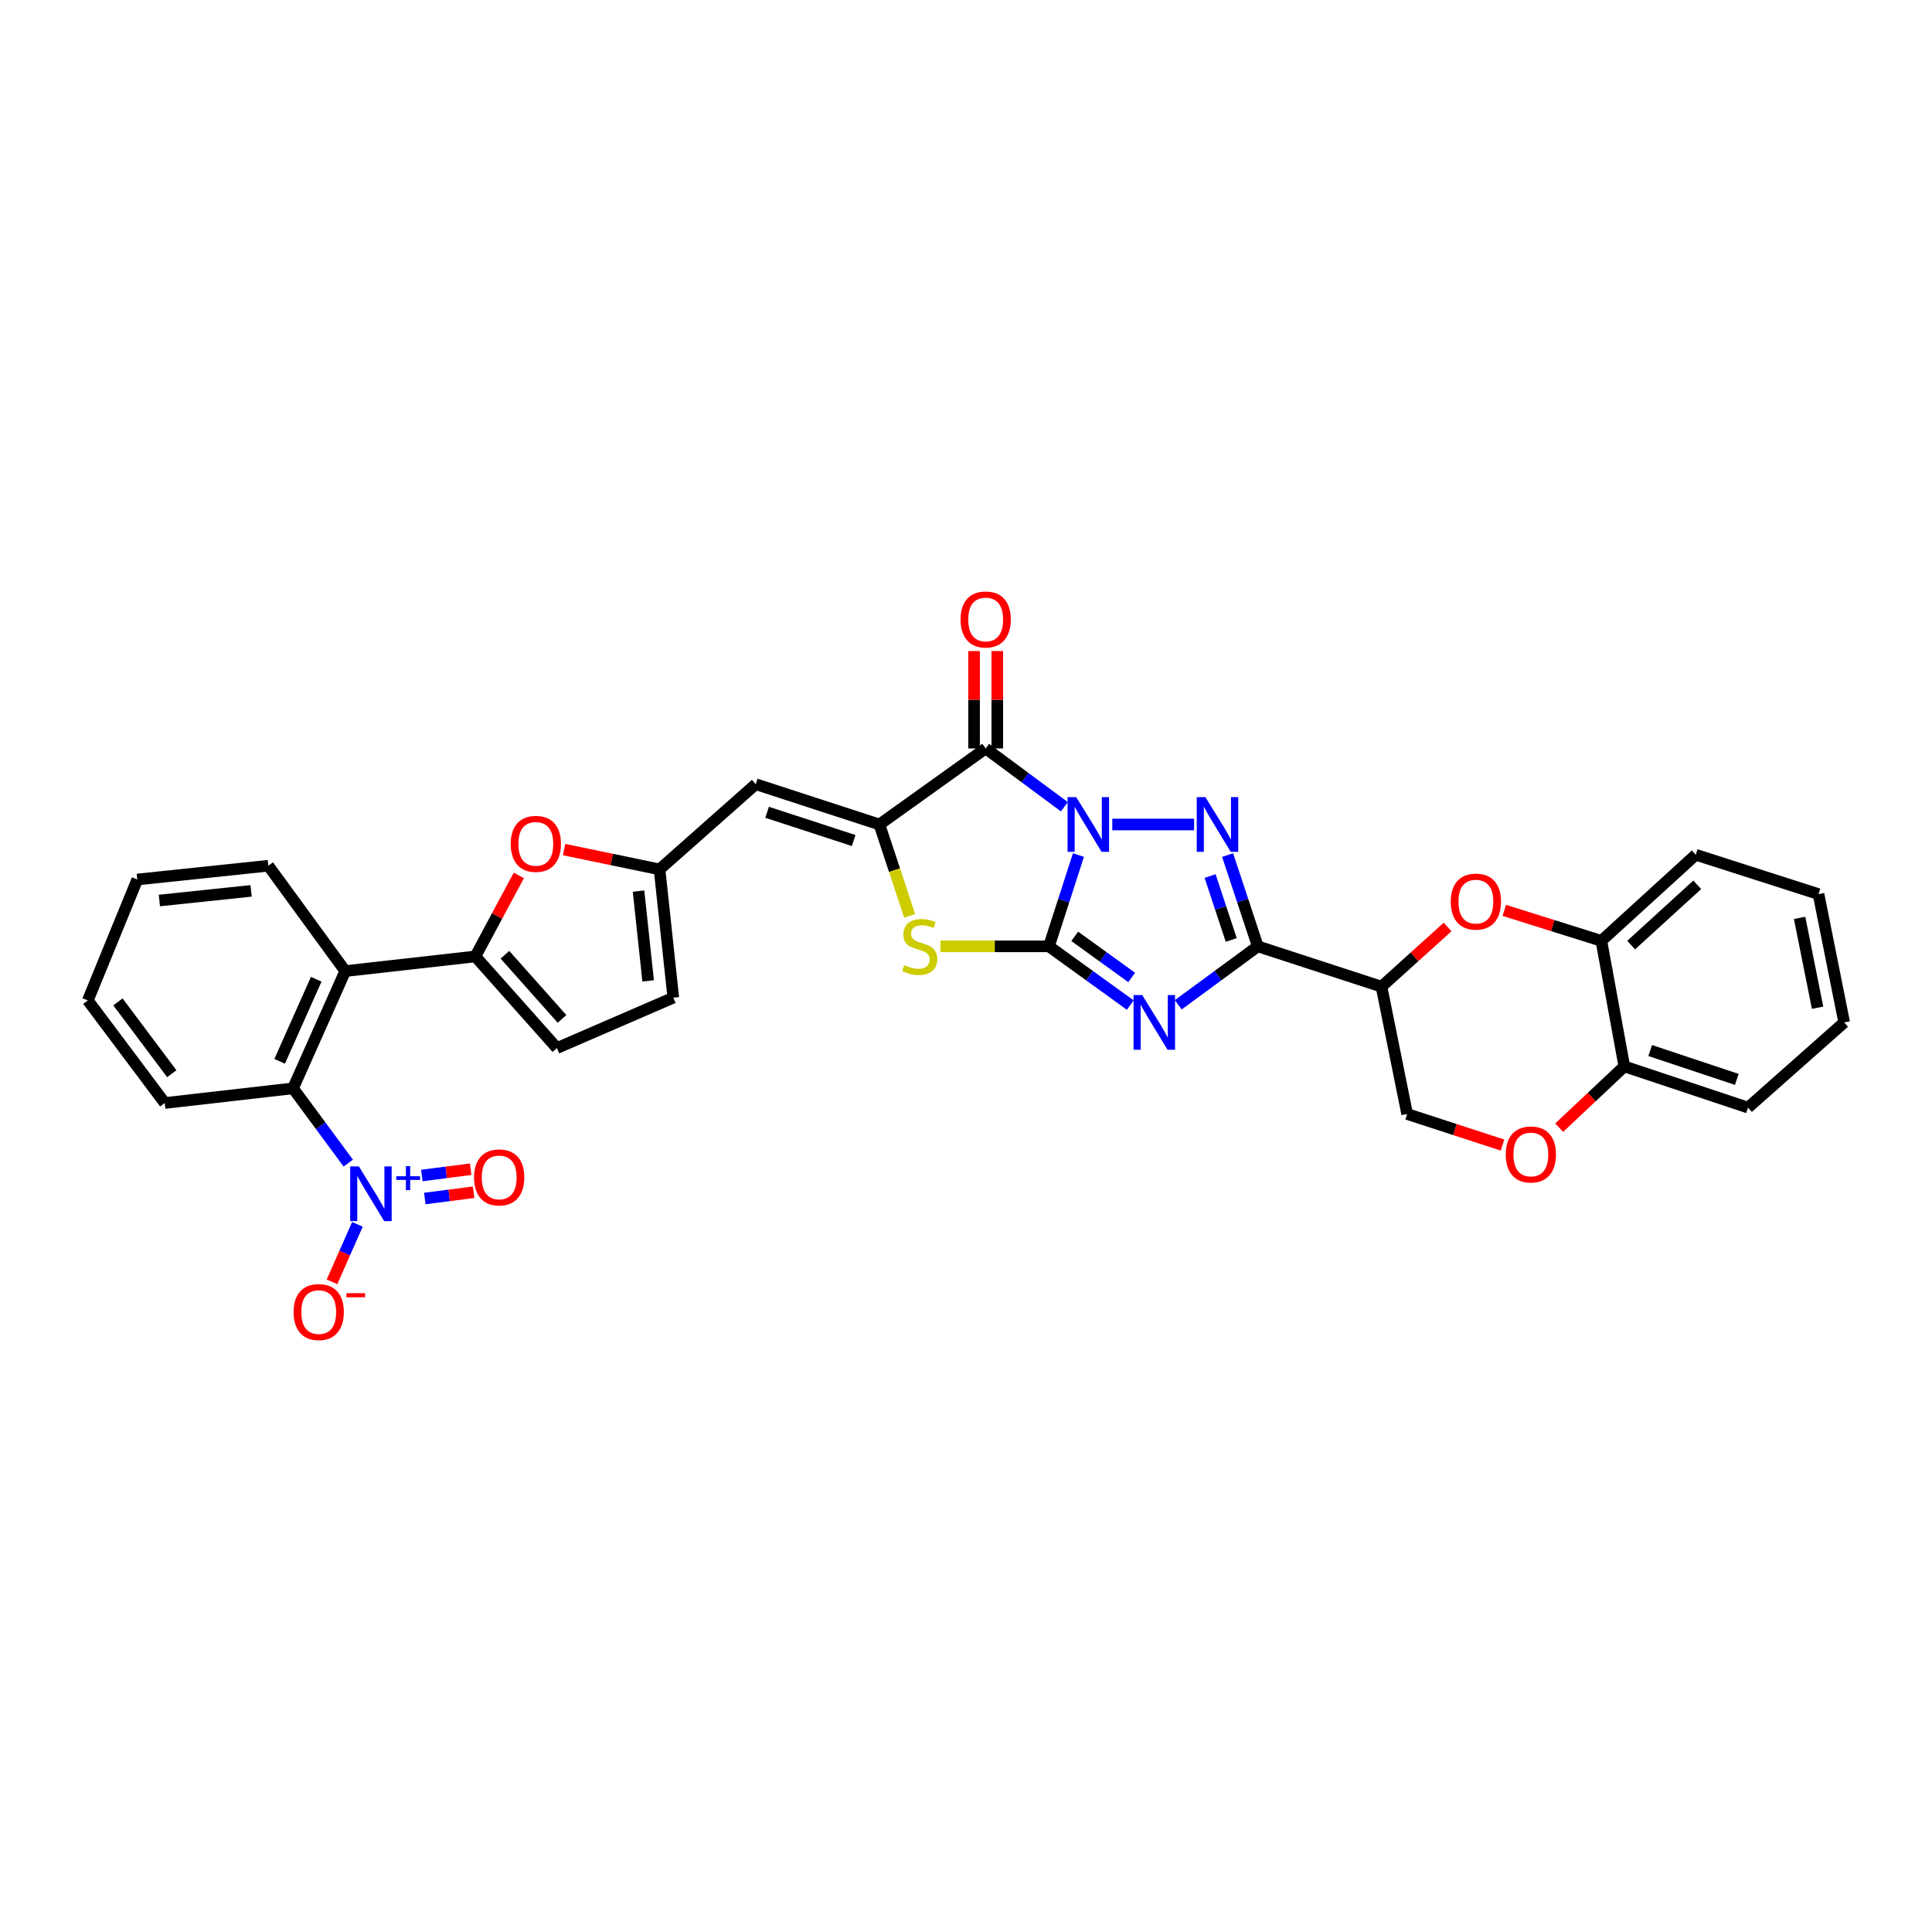 <?xml version='1.0' encoding='iso-8859-1'?>
<svg version='1.1' baseProfile='full'
              xmlns='http://www.w3.org/2000/svg'
                      xmlns:rdkit='http://www.rdkit.org/xml'
                      xmlns:xlink='http://www.w3.org/1999/xlink'
                  xml:space='preserve'
width='1000px' height='1000px' viewBox='0 0 1000 1000'>
<!-- END OF HEADER -->
<rect style='opacity:1.0;fill:#FFFFFF;stroke:none' width='1000' height='1000' x='0' y='0'> </rect>
<path class='bond-0' d='M 558.201,442.574 L 550.565,466.201' style='fill:none;fill-rule:evenodd;stroke:#0000FF;stroke-width:6px;stroke-linecap:butt;stroke-linejoin:miter;stroke-opacity:1' />
<path class='bond-0' d='M 550.565,466.201 L 542.929,489.829' style='fill:none;fill-rule:evenodd;stroke:#000000;stroke-width:6px;stroke-linecap:butt;stroke-linejoin:miter;stroke-opacity:1' />
<path class='bond-2' d='M 575.724,426.757 L 618.067,426.757' style='fill:none;fill-rule:evenodd;stroke:#0000FF;stroke-width:6px;stroke-linecap:butt;stroke-linejoin:miter;stroke-opacity:1' />
<path class='bond-4' d='M 550.919,417.576 L 530.552,402.487' style='fill:none;fill-rule:evenodd;stroke:#0000FF;stroke-width:6px;stroke-linecap:butt;stroke-linejoin:miter;stroke-opacity:1' />
<path class='bond-4' d='M 530.552,402.487 L 510.185,387.398' style='fill:none;fill-rule:evenodd;stroke:#000000;stroke-width:6px;stroke-linecap:butt;stroke-linejoin:miter;stroke-opacity:1' />
<path class='bond-1' d='M 542.929,489.829 L 563.983,505.03' style='fill:none;fill-rule:evenodd;stroke:#000000;stroke-width:6px;stroke-linecap:butt;stroke-linejoin:miter;stroke-opacity:1' />
<path class='bond-1' d='M 563.983,505.03 L 585.036,520.232' style='fill:none;fill-rule:evenodd;stroke:#0000FF;stroke-width:6px;stroke-linecap:butt;stroke-linejoin:miter;stroke-opacity:1' />
<path class='bond-1' d='M 556.278,484.649 L 571.015,495.29' style='fill:none;fill-rule:evenodd;stroke:#000000;stroke-width:6px;stroke-linecap:butt;stroke-linejoin:miter;stroke-opacity:1' />
<path class='bond-1' d='M 571.015,495.29 L 585.753,505.931' style='fill:none;fill-rule:evenodd;stroke:#0000FF;stroke-width:6px;stroke-linecap:butt;stroke-linejoin:miter;stroke-opacity:1' />
<path class='bond-6' d='M 542.929,489.829 L 514.867,489.829' style='fill:none;fill-rule:evenodd;stroke:#000000;stroke-width:6px;stroke-linecap:butt;stroke-linejoin:miter;stroke-opacity:1' />
<path class='bond-6' d='M 514.867,489.829 L 486.805,489.829' style='fill:none;fill-rule:evenodd;stroke:#CCCC00;stroke-width:6px;stroke-linecap:butt;stroke-linejoin:miter;stroke-opacity:1' />
<path class='bond-33' d='M 609.86,520.087 L 630.45,504.958' style='fill:none;fill-rule:evenodd;stroke:#0000FF;stroke-width:6px;stroke-linecap:butt;stroke-linejoin:miter;stroke-opacity:1' />
<path class='bond-33' d='M 630.45,504.958 L 651.039,489.829' style='fill:none;fill-rule:evenodd;stroke:#000000;stroke-width:6px;stroke-linecap:butt;stroke-linejoin:miter;stroke-opacity:1' />
<path class='bond-3' d='M 635.404,442.578 L 643.221,466.203' style='fill:none;fill-rule:evenodd;stroke:#0000FF;stroke-width:6px;stroke-linecap:butt;stroke-linejoin:miter;stroke-opacity:1' />
<path class='bond-3' d='M 643.221,466.203 L 651.039,489.829' style='fill:none;fill-rule:evenodd;stroke:#000000;stroke-width:6px;stroke-linecap:butt;stroke-linejoin:miter;stroke-opacity:1' />
<path class='bond-3' d='M 626.343,453.439 L 631.816,469.977' style='fill:none;fill-rule:evenodd;stroke:#0000FF;stroke-width:6px;stroke-linecap:butt;stroke-linejoin:miter;stroke-opacity:1' />
<path class='bond-3' d='M 631.816,469.977 L 637.288,486.515' style='fill:none;fill-rule:evenodd;stroke:#000000;stroke-width:6px;stroke-linecap:butt;stroke-linejoin:miter;stroke-opacity:1' />
<path class='bond-9' d='M 651.039,489.829 L 715.059,510.692' style='fill:none;fill-rule:evenodd;stroke:#000000;stroke-width:6px;stroke-linecap:butt;stroke-linejoin:miter;stroke-opacity:1' />
<path class='bond-5' d='M 510.185,387.398 L 455.182,426.757' style='fill:none;fill-rule:evenodd;stroke:#000000;stroke-width:6px;stroke-linecap:butt;stroke-linejoin:miter;stroke-opacity:1' />
<path class='bond-21' d='M 516.192,387.398 L 516.192,362.192' style='fill:none;fill-rule:evenodd;stroke:#000000;stroke-width:6px;stroke-linecap:butt;stroke-linejoin:miter;stroke-opacity:1' />
<path class='bond-21' d='M 516.192,362.192 L 516.192,336.986' style='fill:none;fill-rule:evenodd;stroke:#FF0000;stroke-width:6px;stroke-linecap:butt;stroke-linejoin:miter;stroke-opacity:1' />
<path class='bond-21' d='M 504.178,387.398 L 504.178,362.192' style='fill:none;fill-rule:evenodd;stroke:#000000;stroke-width:6px;stroke-linecap:butt;stroke-linejoin:miter;stroke-opacity:1' />
<path class='bond-21' d='M 504.178,362.192 L 504.178,336.986' style='fill:none;fill-rule:evenodd;stroke:#FF0000;stroke-width:6px;stroke-linecap:butt;stroke-linejoin:miter;stroke-opacity:1' />
<path class='bond-10' d='M 455.182,426.757 L 391.176,405.893' style='fill:none;fill-rule:evenodd;stroke:#000000;stroke-width:6px;stroke-linecap:butt;stroke-linejoin:miter;stroke-opacity:1' />
<path class='bond-10' d='M 441.858,435.049 L 397.054,420.445' style='fill:none;fill-rule:evenodd;stroke:#000000;stroke-width:6px;stroke-linecap:butt;stroke-linejoin:miter;stroke-opacity:1' />
<path class='bond-34' d='M 455.182,426.757 L 463.006,450.402' style='fill:none;fill-rule:evenodd;stroke:#000000;stroke-width:6px;stroke-linecap:butt;stroke-linejoin:miter;stroke-opacity:1' />
<path class='bond-34' d='M 463.006,450.402 L 470.831,474.048' style='fill:none;fill-rule:evenodd;stroke:#CCCC00;stroke-width:6px;stroke-linecap:butt;stroke-linejoin:miter;stroke-opacity:1' />
<path class='bond-7' d='M 180.272,602.026 L 165.974,582.676' style='fill:none;fill-rule:evenodd;stroke:#0000FF;stroke-width:6px;stroke-linecap:butt;stroke-linejoin:miter;stroke-opacity:1' />
<path class='bond-7' d='M 165.974,582.676 L 151.676,563.326' style='fill:none;fill-rule:evenodd;stroke:#000000;stroke-width:6px;stroke-linecap:butt;stroke-linejoin:miter;stroke-opacity:1' />
<path class='bond-20' d='M 184.995,633.713 L 178.419,648.599' style='fill:none;fill-rule:evenodd;stroke:#0000FF;stroke-width:6px;stroke-linecap:butt;stroke-linejoin:miter;stroke-opacity:1' />
<path class='bond-20' d='M 178.419,648.599 L 171.844,663.486' style='fill:none;fill-rule:evenodd;stroke:#FF0000;stroke-width:6px;stroke-linecap:butt;stroke-linejoin:miter;stroke-opacity:1' />
<path class='bond-24' d='M 219.873,620.352 L 232.513,618.727' style='fill:none;fill-rule:evenodd;stroke:#0000FF;stroke-width:6px;stroke-linecap:butt;stroke-linejoin:miter;stroke-opacity:1' />
<path class='bond-24' d='M 232.513,618.727 L 245.154,617.102' style='fill:none;fill-rule:evenodd;stroke:#FF0000;stroke-width:6px;stroke-linecap:butt;stroke-linejoin:miter;stroke-opacity:1' />
<path class='bond-24' d='M 218.341,608.437 L 230.981,606.811' style='fill:none;fill-rule:evenodd;stroke:#0000FF;stroke-width:6px;stroke-linecap:butt;stroke-linejoin:miter;stroke-opacity:1' />
<path class='bond-24' d='M 230.981,606.811 L 243.622,605.186' style='fill:none;fill-rule:evenodd;stroke:#FF0000;stroke-width:6px;stroke-linecap:butt;stroke-linejoin:miter;stroke-opacity:1' />
<path class='bond-8' d='M 246.05,495.055 L 257.296,474.086' style='fill:none;fill-rule:evenodd;stroke:#000000;stroke-width:6px;stroke-linecap:butt;stroke-linejoin:miter;stroke-opacity:1' />
<path class='bond-8' d='M 257.296,474.086 L 268.542,453.117' style='fill:none;fill-rule:evenodd;stroke:#FF0000;stroke-width:6px;stroke-linecap:butt;stroke-linejoin:miter;stroke-opacity:1' />
<path class='bond-11' d='M 246.05,495.055 L 178.707,502.63' style='fill:none;fill-rule:evenodd;stroke:#000000;stroke-width:6px;stroke-linecap:butt;stroke-linejoin:miter;stroke-opacity:1' />
<path class='bond-35' d='M 246.05,495.055 L 288.252,542.482' style='fill:none;fill-rule:evenodd;stroke:#000000;stroke-width:6px;stroke-linecap:butt;stroke-linejoin:miter;stroke-opacity:1' />
<path class='bond-35' d='M 261.355,494.183 L 290.896,527.382' style='fill:none;fill-rule:evenodd;stroke:#000000;stroke-width:6px;stroke-linecap:butt;stroke-linejoin:miter;stroke-opacity:1' />
<path class='bond-12' d='M 715.059,510.692 L 732.161,495.252' style='fill:none;fill-rule:evenodd;stroke:#000000;stroke-width:6px;stroke-linecap:butt;stroke-linejoin:miter;stroke-opacity:1' />
<path class='bond-12' d='M 732.161,495.252 L 749.263,479.811' style='fill:none;fill-rule:evenodd;stroke:#FF0000;stroke-width:6px;stroke-linecap:butt;stroke-linejoin:miter;stroke-opacity:1' />
<path class='bond-22' d='M 715.059,510.692 L 728.341,576.601' style='fill:none;fill-rule:evenodd;stroke:#000000;stroke-width:6px;stroke-linecap:butt;stroke-linejoin:miter;stroke-opacity:1' />
<path class='bond-15' d='M 391.176,405.893 L 341.379,449.996' style='fill:none;fill-rule:evenodd;stroke:#000000;stroke-width:6px;stroke-linecap:butt;stroke-linejoin:miter;stroke-opacity:1' />
<path class='bond-13' d='M 178.707,502.63 L 151.676,563.326' style='fill:none;fill-rule:evenodd;stroke:#000000;stroke-width:6px;stroke-linecap:butt;stroke-linejoin:miter;stroke-opacity:1' />
<path class='bond-13' d='M 163.677,506.847 L 144.756,549.334' style='fill:none;fill-rule:evenodd;stroke:#000000;stroke-width:6px;stroke-linecap:butt;stroke-linejoin:miter;stroke-opacity:1' />
<path class='bond-25' d='M 178.707,502.63 L 138.875,448.094' style='fill:none;fill-rule:evenodd;stroke:#000000;stroke-width:6px;stroke-linecap:butt;stroke-linejoin:miter;stroke-opacity:1' />
<path class='bond-18' d='M 778.61,471.205 L 803.736,479.095' style='fill:none;fill-rule:evenodd;stroke:#FF0000;stroke-width:6px;stroke-linecap:butt;stroke-linejoin:miter;stroke-opacity:1' />
<path class='bond-18' d='M 803.736,479.095 L 828.862,486.985' style='fill:none;fill-rule:evenodd;stroke:#000000;stroke-width:6px;stroke-linecap:butt;stroke-linejoin:miter;stroke-opacity:1' />
<path class='bond-26' d='M 151.676,563.326 L 85.28,570.921' style='fill:none;fill-rule:evenodd;stroke:#000000;stroke-width:6px;stroke-linecap:butt;stroke-linejoin:miter;stroke-opacity:1' />
<path class='bond-14' d='M 291.981,439.74 L 316.68,444.868' style='fill:none;fill-rule:evenodd;stroke:#FF0000;stroke-width:6px;stroke-linecap:butt;stroke-linejoin:miter;stroke-opacity:1' />
<path class='bond-14' d='M 316.68,444.868 L 341.379,449.996' style='fill:none;fill-rule:evenodd;stroke:#000000;stroke-width:6px;stroke-linecap:butt;stroke-linejoin:miter;stroke-opacity:1' />
<path class='bond-19' d='M 341.379,449.996 L 348.494,516.392' style='fill:none;fill-rule:evenodd;stroke:#000000;stroke-width:6px;stroke-linecap:butt;stroke-linejoin:miter;stroke-opacity:1' />
<path class='bond-19' d='M 330.501,461.236 L 335.481,507.713' style='fill:none;fill-rule:evenodd;stroke:#000000;stroke-width:6px;stroke-linecap:butt;stroke-linejoin:miter;stroke-opacity:1' />
<path class='bond-16' d='M 288.252,542.482 L 348.494,516.392' style='fill:none;fill-rule:evenodd;stroke:#000000;stroke-width:6px;stroke-linecap:butt;stroke-linejoin:miter;stroke-opacity:1' />
<path class='bond-17' d='M 777.69,592.686 L 753.015,584.643' style='fill:none;fill-rule:evenodd;stroke:#FF0000;stroke-width:6px;stroke-linecap:butt;stroke-linejoin:miter;stroke-opacity:1' />
<path class='bond-17' d='M 753.015,584.643 L 728.341,576.601' style='fill:none;fill-rule:evenodd;stroke:#000000;stroke-width:6px;stroke-linecap:butt;stroke-linejoin:miter;stroke-opacity:1' />
<path class='bond-23' d='M 807.034,583.677 L 823.888,567.818' style='fill:none;fill-rule:evenodd;stroke:#FF0000;stroke-width:6px;stroke-linecap:butt;stroke-linejoin:miter;stroke-opacity:1' />
<path class='bond-23' d='M 823.888,567.818 L 840.742,551.96' style='fill:none;fill-rule:evenodd;stroke:#000000;stroke-width:6px;stroke-linecap:butt;stroke-linejoin:miter;stroke-opacity:1' />
<path class='bond-27' d='M 828.862,486.985 L 877.718,442.415' style='fill:none;fill-rule:evenodd;stroke:#000000;stroke-width:6px;stroke-linecap:butt;stroke-linejoin:miter;stroke-opacity:1' />
<path class='bond-27' d='M 844.287,489.175 L 878.486,457.975' style='fill:none;fill-rule:evenodd;stroke:#000000;stroke-width:6px;stroke-linecap:butt;stroke-linejoin:miter;stroke-opacity:1' />
<path class='bond-36' d='M 828.862,486.985 L 840.742,551.96' style='fill:none;fill-rule:evenodd;stroke:#000000;stroke-width:6px;stroke-linecap:butt;stroke-linejoin:miter;stroke-opacity:1' />
<path class='bond-28' d='M 840.742,551.96 L 904.762,573.297' style='fill:none;fill-rule:evenodd;stroke:#000000;stroke-width:6px;stroke-linecap:butt;stroke-linejoin:miter;stroke-opacity:1' />
<path class='bond-28' d='M 854.144,543.763 L 898.958,558.699' style='fill:none;fill-rule:evenodd;stroke:#000000;stroke-width:6px;stroke-linecap:butt;stroke-linejoin:miter;stroke-opacity:1' />
<path class='bond-29' d='M 138.875,448.094 L 71.064,455.229' style='fill:none;fill-rule:evenodd;stroke:#000000;stroke-width:6px;stroke-linecap:butt;stroke-linejoin:miter;stroke-opacity:1' />
<path class='bond-29' d='M 129.96,461.112 L 82.493,466.107' style='fill:none;fill-rule:evenodd;stroke:#000000;stroke-width:6px;stroke-linecap:butt;stroke-linejoin:miter;stroke-opacity:1' />
<path class='bond-38' d='M 85.28,570.921 L 45.455,517.814' style='fill:none;fill-rule:evenodd;stroke:#000000;stroke-width:6px;stroke-linecap:butt;stroke-linejoin:miter;stroke-opacity:1' />
<path class='bond-38' d='M 88.918,555.747 L 61.04,518.572' style='fill:none;fill-rule:evenodd;stroke:#000000;stroke-width:6px;stroke-linecap:butt;stroke-linejoin:miter;stroke-opacity:1' />
<path class='bond-31' d='M 877.718,442.415 L 941.264,462.798' style='fill:none;fill-rule:evenodd;stroke:#000000;stroke-width:6px;stroke-linecap:butt;stroke-linejoin:miter;stroke-opacity:1' />
<path class='bond-32' d='M 904.762,573.297 L 954.545,529.2' style='fill:none;fill-rule:evenodd;stroke:#000000;stroke-width:6px;stroke-linecap:butt;stroke-linejoin:miter;stroke-opacity:1' />
<path class='bond-30' d='M 71.064,455.229 L 45.455,517.814' style='fill:none;fill-rule:evenodd;stroke:#000000;stroke-width:6px;stroke-linecap:butt;stroke-linejoin:miter;stroke-opacity:1' />
<path class='bond-37' d='M 941.264,462.798 L 954.545,529.2' style='fill:none;fill-rule:evenodd;stroke:#000000;stroke-width:6px;stroke-linecap:butt;stroke-linejoin:miter;stroke-opacity:1' />
<path class='bond-37' d='M 931.476,475.114 L 940.773,521.596' style='fill:none;fill-rule:evenodd;stroke:#000000;stroke-width:6px;stroke-linecap:butt;stroke-linejoin:miter;stroke-opacity:1' />
<path  class='atom-0' d='M 557.052 412.597
L 566.332 427.597
Q 567.252 429.077, 568.732 431.757
Q 570.212 434.437, 570.292 434.597
L 570.292 412.597
L 574.052 412.597
L 574.052 440.917
L 570.172 440.917
L 560.212 424.517
Q 559.052 422.597, 557.812 420.397
Q 556.612 418.197, 556.252 417.517
L 556.252 440.917
L 552.572 440.917
L 552.572 412.597
L 557.052 412.597
' fill='#0000FF'/>
<path  class='atom-2' d='M 591.198 515.04
L 600.478 530.04
Q 601.398 531.52, 602.878 534.2
Q 604.358 536.88, 604.438 537.04
L 604.438 515.04
L 608.198 515.04
L 608.198 543.36
L 604.318 543.36
L 594.358 526.96
Q 593.198 525.04, 591.958 522.84
Q 590.758 520.64, 590.398 519.96
L 590.398 543.36
L 586.718 543.36
L 586.718 515.04
L 591.198 515.04
' fill='#0000FF'/>
<path  class='atom-3' d='M 623.909 412.597
L 633.189 427.597
Q 634.109 429.077, 635.589 431.757
Q 637.069 434.437, 637.149 434.597
L 637.149 412.597
L 640.909 412.597
L 640.909 440.917
L 637.029 440.917
L 627.069 424.517
Q 625.909 422.597, 624.669 420.397
Q 623.469 418.197, 623.109 417.517
L 623.109 440.917
L 619.429 440.917
L 619.429 412.597
L 623.909 412.597
' fill='#0000FF'/>
<path  class='atom-7' d='M 468.053 499.549
Q 468.373 499.669, 469.693 500.229
Q 471.013 500.789, 472.453 501.149
Q 473.933 501.469, 475.373 501.469
Q 478.053 501.469, 479.613 500.189
Q 481.173 498.869, 481.173 496.589
Q 481.173 495.029, 480.373 494.069
Q 479.613 493.109, 478.413 492.589
Q 477.213 492.069, 475.213 491.469
Q 472.693 490.709, 471.173 489.989
Q 469.693 489.269, 468.613 487.749
Q 467.573 486.229, 467.573 483.669
Q 467.573 480.109, 469.973 477.909
Q 472.413 475.709, 477.213 475.709
Q 480.493 475.709, 484.213 477.269
L 483.293 480.349
Q 479.893 478.949, 477.333 478.949
Q 474.573 478.949, 473.053 480.109
Q 471.533 481.229, 471.573 483.189
Q 471.573 484.709, 472.333 485.629
Q 473.133 486.549, 474.253 487.069
Q 475.413 487.589, 477.333 488.189
Q 479.893 488.989, 481.413 489.789
Q 482.933 490.589, 484.013 492.229
Q 485.133 493.829, 485.133 496.589
Q 485.133 500.509, 482.493 502.629
Q 479.893 504.709, 475.533 504.709
Q 473.013 504.709, 471.093 504.149
Q 469.213 503.629, 466.973 502.709
L 468.053 499.549
' fill='#CCCC00'/>
<path  class='atom-8' d='M 185.728 603.721
L 195.008 618.721
Q 195.928 620.201, 197.408 622.881
Q 198.888 625.561, 198.968 625.721
L 198.968 603.721
L 202.728 603.721
L 202.728 632.041
L 198.848 632.041
L 188.888 615.641
Q 187.728 613.721, 186.488 611.521
Q 185.288 609.321, 184.928 608.641
L 184.928 632.041
L 181.248 632.041
L 181.248 603.721
L 185.728 603.721
' fill='#0000FF'/>
<path  class='atom-8' d='M 205.104 608.826
L 210.094 608.826
L 210.094 603.573
L 212.312 603.573
L 212.312 608.826
L 217.433 608.826
L 217.433 610.727
L 212.312 610.727
L 212.312 616.007
L 210.094 616.007
L 210.094 610.727
L 205.104 610.727
L 205.104 608.826
' fill='#0000FF'/>
<path  class='atom-13' d='M 750.908 466.669
Q 750.908 459.869, 754.268 456.069
Q 757.628 452.269, 763.908 452.269
Q 770.188 452.269, 773.548 456.069
Q 776.908 459.869, 776.908 466.669
Q 776.908 473.549, 773.508 477.469
Q 770.108 481.349, 763.908 481.349
Q 757.668 481.349, 754.268 477.469
Q 750.908 473.589, 750.908 466.669
M 763.908 478.149
Q 768.228 478.149, 770.548 475.269
Q 772.908 472.349, 772.908 466.669
Q 772.908 461.109, 770.548 458.309
Q 768.228 455.469, 763.908 455.469
Q 759.588 455.469, 757.228 458.269
Q 754.908 461.069, 754.908 466.669
Q 754.908 472.389, 757.228 475.269
Q 759.588 478.149, 763.908 478.149
' fill='#FF0000'/>
<path  class='atom-15' d='M 264.346 436.781
Q 264.346 429.981, 267.706 426.181
Q 271.066 422.381, 277.346 422.381
Q 283.626 422.381, 286.986 426.181
Q 290.346 429.981, 290.346 436.781
Q 290.346 443.661, 286.946 447.581
Q 283.546 451.461, 277.346 451.461
Q 271.106 451.461, 267.706 447.581
Q 264.346 443.701, 264.346 436.781
M 277.346 448.261
Q 281.666 448.261, 283.986 445.381
Q 286.346 442.461, 286.346 436.781
Q 286.346 431.221, 283.986 428.421
Q 281.666 425.581, 277.346 425.581
Q 273.026 425.581, 270.666 428.381
Q 268.346 431.181, 268.346 436.781
Q 268.346 442.501, 270.666 445.381
Q 273.026 448.261, 277.346 448.261
' fill='#FF0000'/>
<path  class='atom-18' d='M 779.374 597.551
Q 779.374 590.751, 782.734 586.951
Q 786.094 583.151, 792.374 583.151
Q 798.654 583.151, 802.014 586.951
Q 805.374 590.751, 805.374 597.551
Q 805.374 604.431, 801.974 608.351
Q 798.574 612.231, 792.374 612.231
Q 786.134 612.231, 782.734 608.351
Q 779.374 604.471, 779.374 597.551
M 792.374 609.031
Q 796.694 609.031, 799.014 606.151
Q 801.374 603.231, 801.374 597.551
Q 801.374 591.991, 799.014 589.191
Q 796.694 586.351, 792.374 586.351
Q 788.054 586.351, 785.694 589.151
Q 783.374 591.951, 783.374 597.551
Q 783.374 603.271, 785.694 606.151
Q 788.054 609.031, 792.374 609.031
' fill='#FF0000'/>
<path  class='atom-21' d='M 151.971 679.125
Q 151.971 672.325, 155.331 668.525
Q 158.691 664.725, 164.971 664.725
Q 171.251 664.725, 174.611 668.525
Q 177.971 672.325, 177.971 679.125
Q 177.971 686.005, 174.571 689.925
Q 171.171 693.805, 164.971 693.805
Q 158.731 693.805, 155.331 689.925
Q 151.971 686.045, 151.971 679.125
M 164.971 690.605
Q 169.291 690.605, 171.611 687.725
Q 173.971 684.805, 173.971 679.125
Q 173.971 673.565, 171.611 670.765
Q 169.291 667.925, 164.971 667.925
Q 160.651 667.925, 158.291 670.725
Q 155.971 673.525, 155.971 679.125
Q 155.971 684.845, 158.291 687.725
Q 160.651 690.605, 164.971 690.605
' fill='#FF0000'/>
<path  class='atom-21' d='M 179.291 669.347
L 188.98 669.347
L 188.98 671.459
L 179.291 671.459
L 179.291 669.347
' fill='#FF0000'/>
<path  class='atom-22' d='M 497.185 320.635
Q 497.185 313.835, 500.545 310.035
Q 503.905 306.235, 510.185 306.235
Q 516.465 306.235, 519.825 310.035
Q 523.185 313.835, 523.185 320.635
Q 523.185 327.515, 519.785 331.435
Q 516.385 335.315, 510.185 335.315
Q 503.945 335.315, 500.545 331.435
Q 497.185 327.555, 497.185 320.635
M 510.185 332.115
Q 514.505 332.115, 516.825 329.235
Q 519.185 326.315, 519.185 320.635
Q 519.185 315.075, 516.825 312.275
Q 514.505 309.435, 510.185 309.435
Q 505.865 309.435, 503.505 312.235
Q 501.185 315.035, 501.185 320.635
Q 501.185 326.355, 503.505 329.235
Q 505.865 332.115, 510.185 332.115
' fill='#FF0000'/>
<path  class='atom-25' d='M 245.378 609.425
Q 245.378 602.625, 248.738 598.825
Q 252.098 595.025, 258.378 595.025
Q 264.658 595.025, 268.018 598.825
Q 271.378 602.625, 271.378 609.425
Q 271.378 616.305, 267.978 620.225
Q 264.578 624.105, 258.378 624.105
Q 252.138 624.105, 248.738 620.225
Q 245.378 616.345, 245.378 609.425
M 258.378 620.905
Q 262.698 620.905, 265.018 618.025
Q 267.378 615.105, 267.378 609.425
Q 267.378 603.865, 265.018 601.065
Q 262.698 598.225, 258.378 598.225
Q 254.058 598.225, 251.698 601.025
Q 249.378 603.825, 249.378 609.425
Q 249.378 615.145, 251.698 618.025
Q 254.058 620.905, 258.378 620.905
' fill='#FF0000'/>
</svg>
